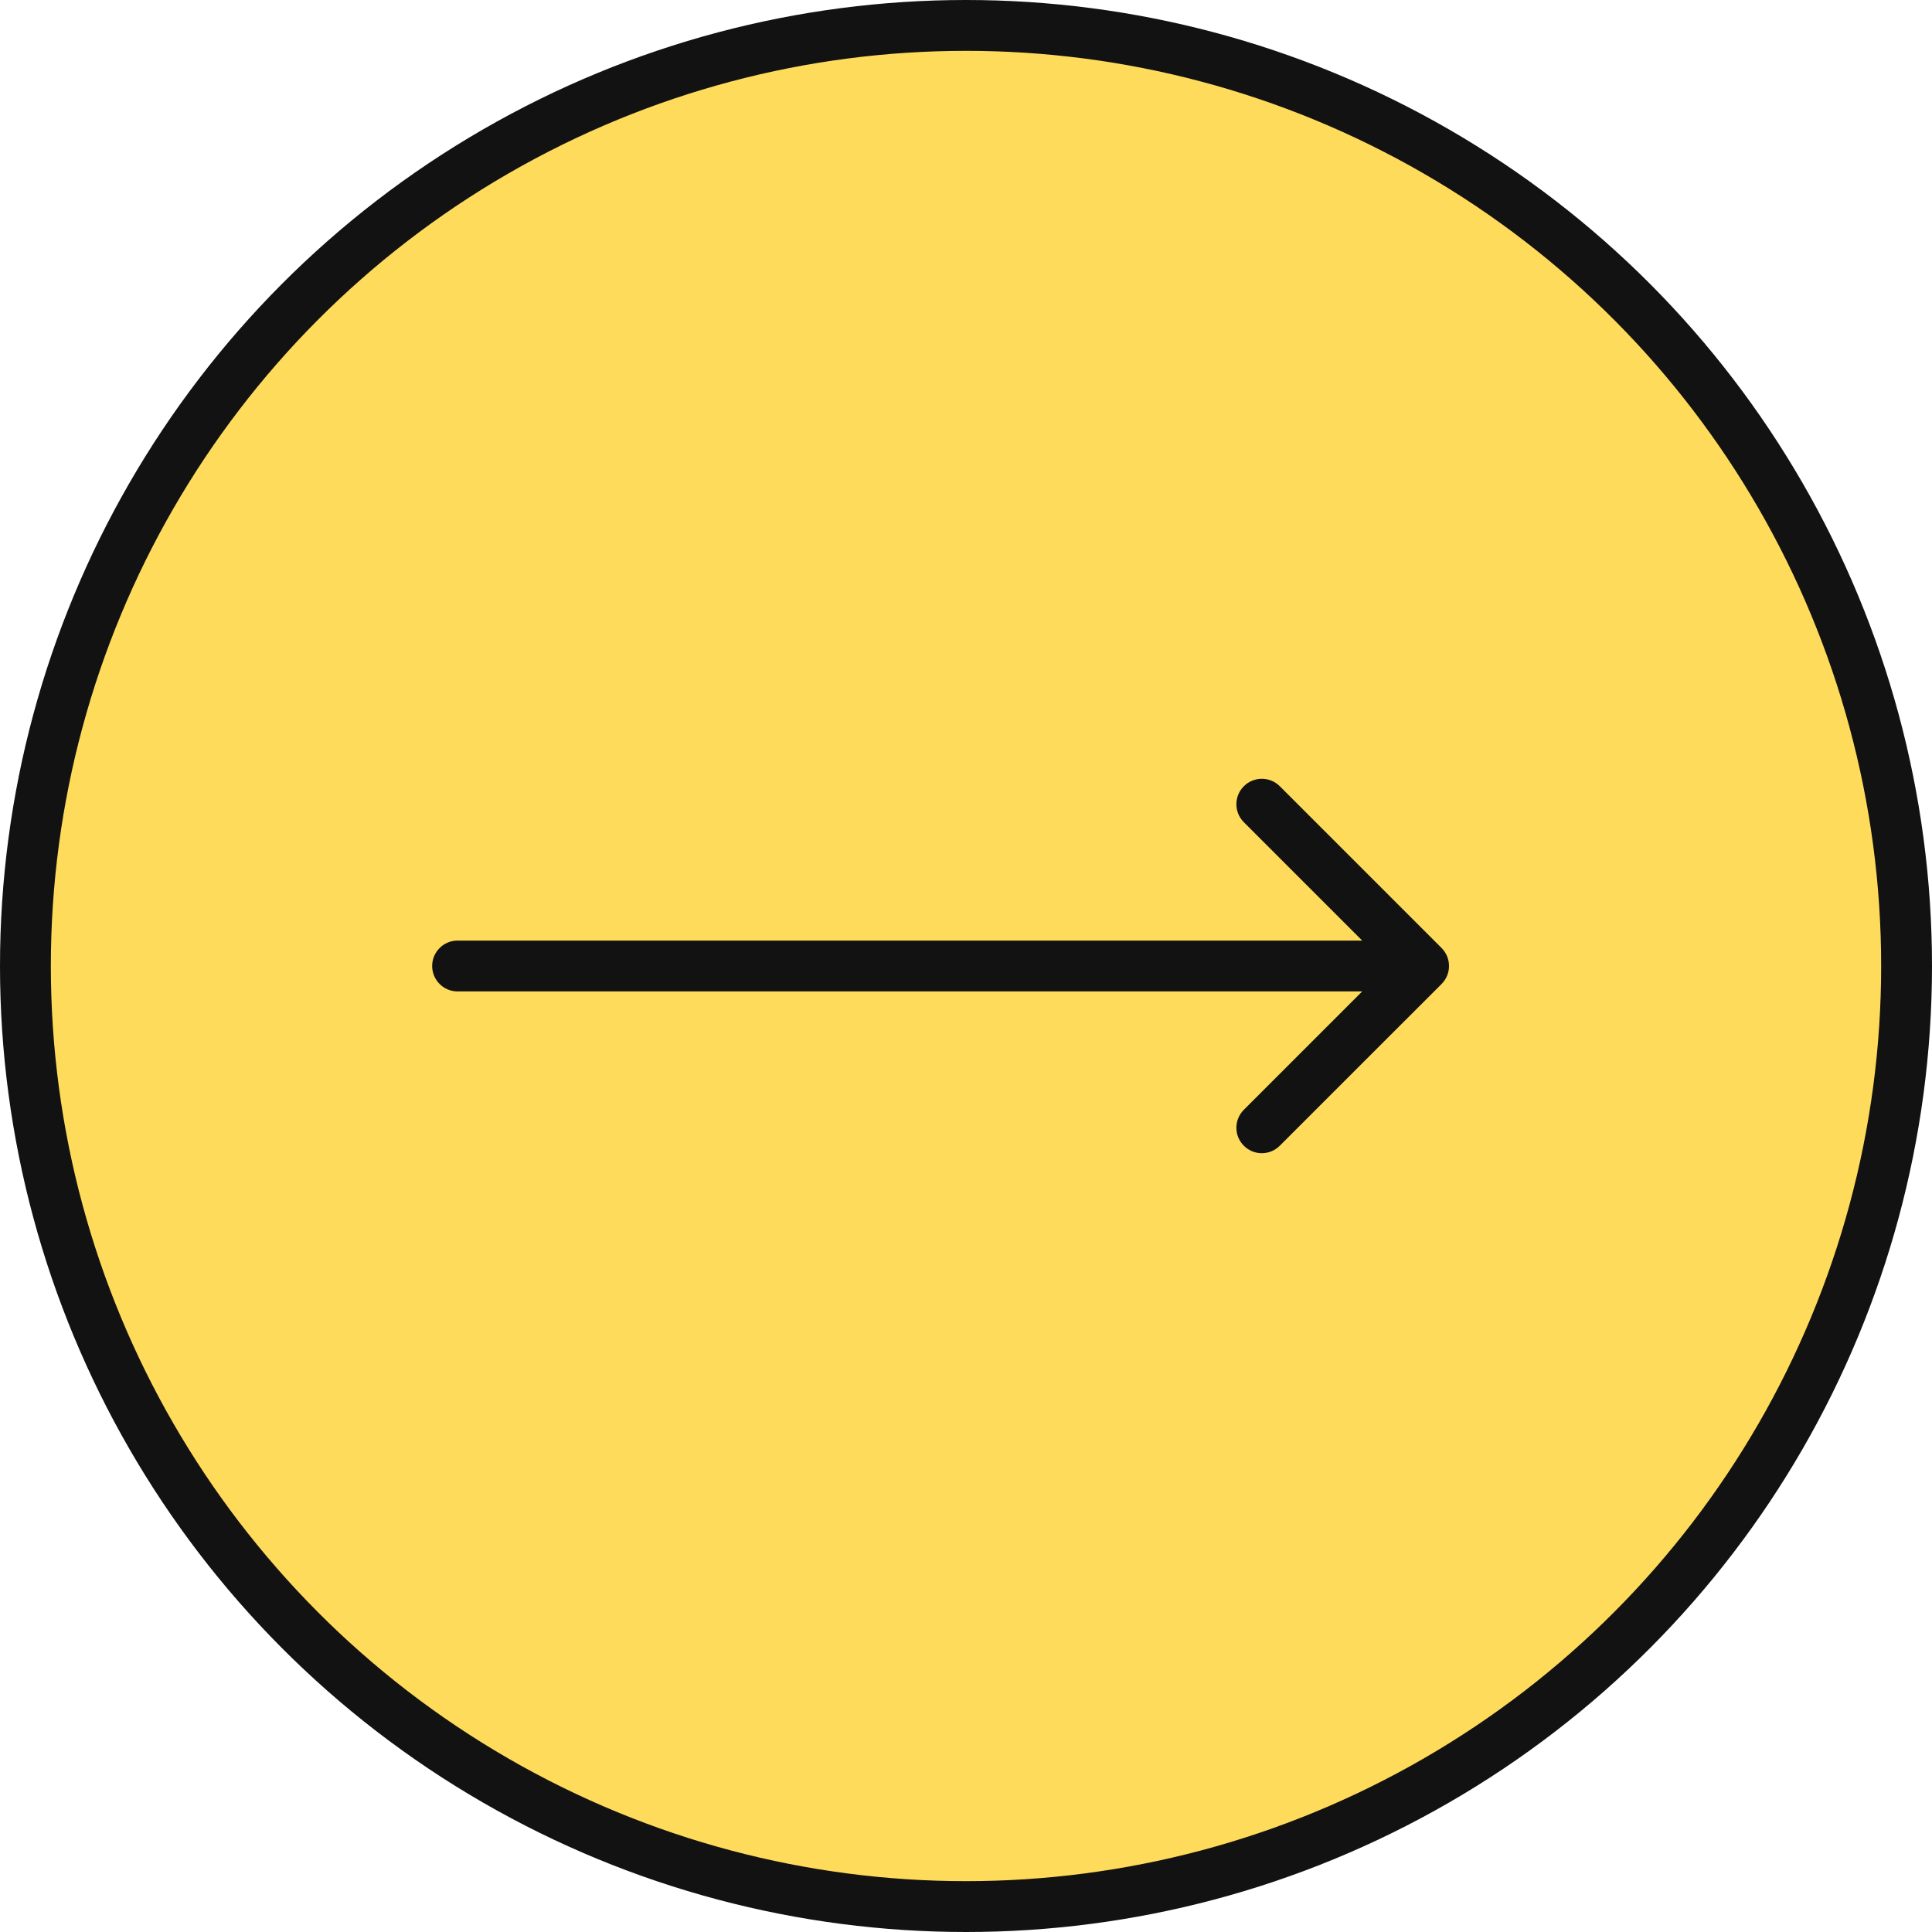 <?xml version="1.0" encoding="UTF-8"?> <svg xmlns="http://www.w3.org/2000/svg" width="38" height="38" viewBox="0 0 38 38" fill="none"> <circle cx="19" cy="19" r="18.5" fill="#FFDB5B" stroke="#121212"></circle> <path d="M9 18.5C8.724 18.5 8.5 18.724 8.5 19C8.5 19.276 8.724 19.5 9 19.5V18.5ZM28.354 19.354C28.549 19.158 28.549 18.842 28.354 18.646L25.172 15.464C24.976 15.269 24.66 15.269 24.465 15.464C24.269 15.66 24.269 15.976 24.465 16.172L27.293 19L24.465 21.828C24.269 22.024 24.269 22.34 24.465 22.535C24.66 22.731 24.976 22.731 25.172 22.535L28.354 19.354ZM9 19.5H28V18.5H9V19.5Z" fill="#121212"></path> </svg> 